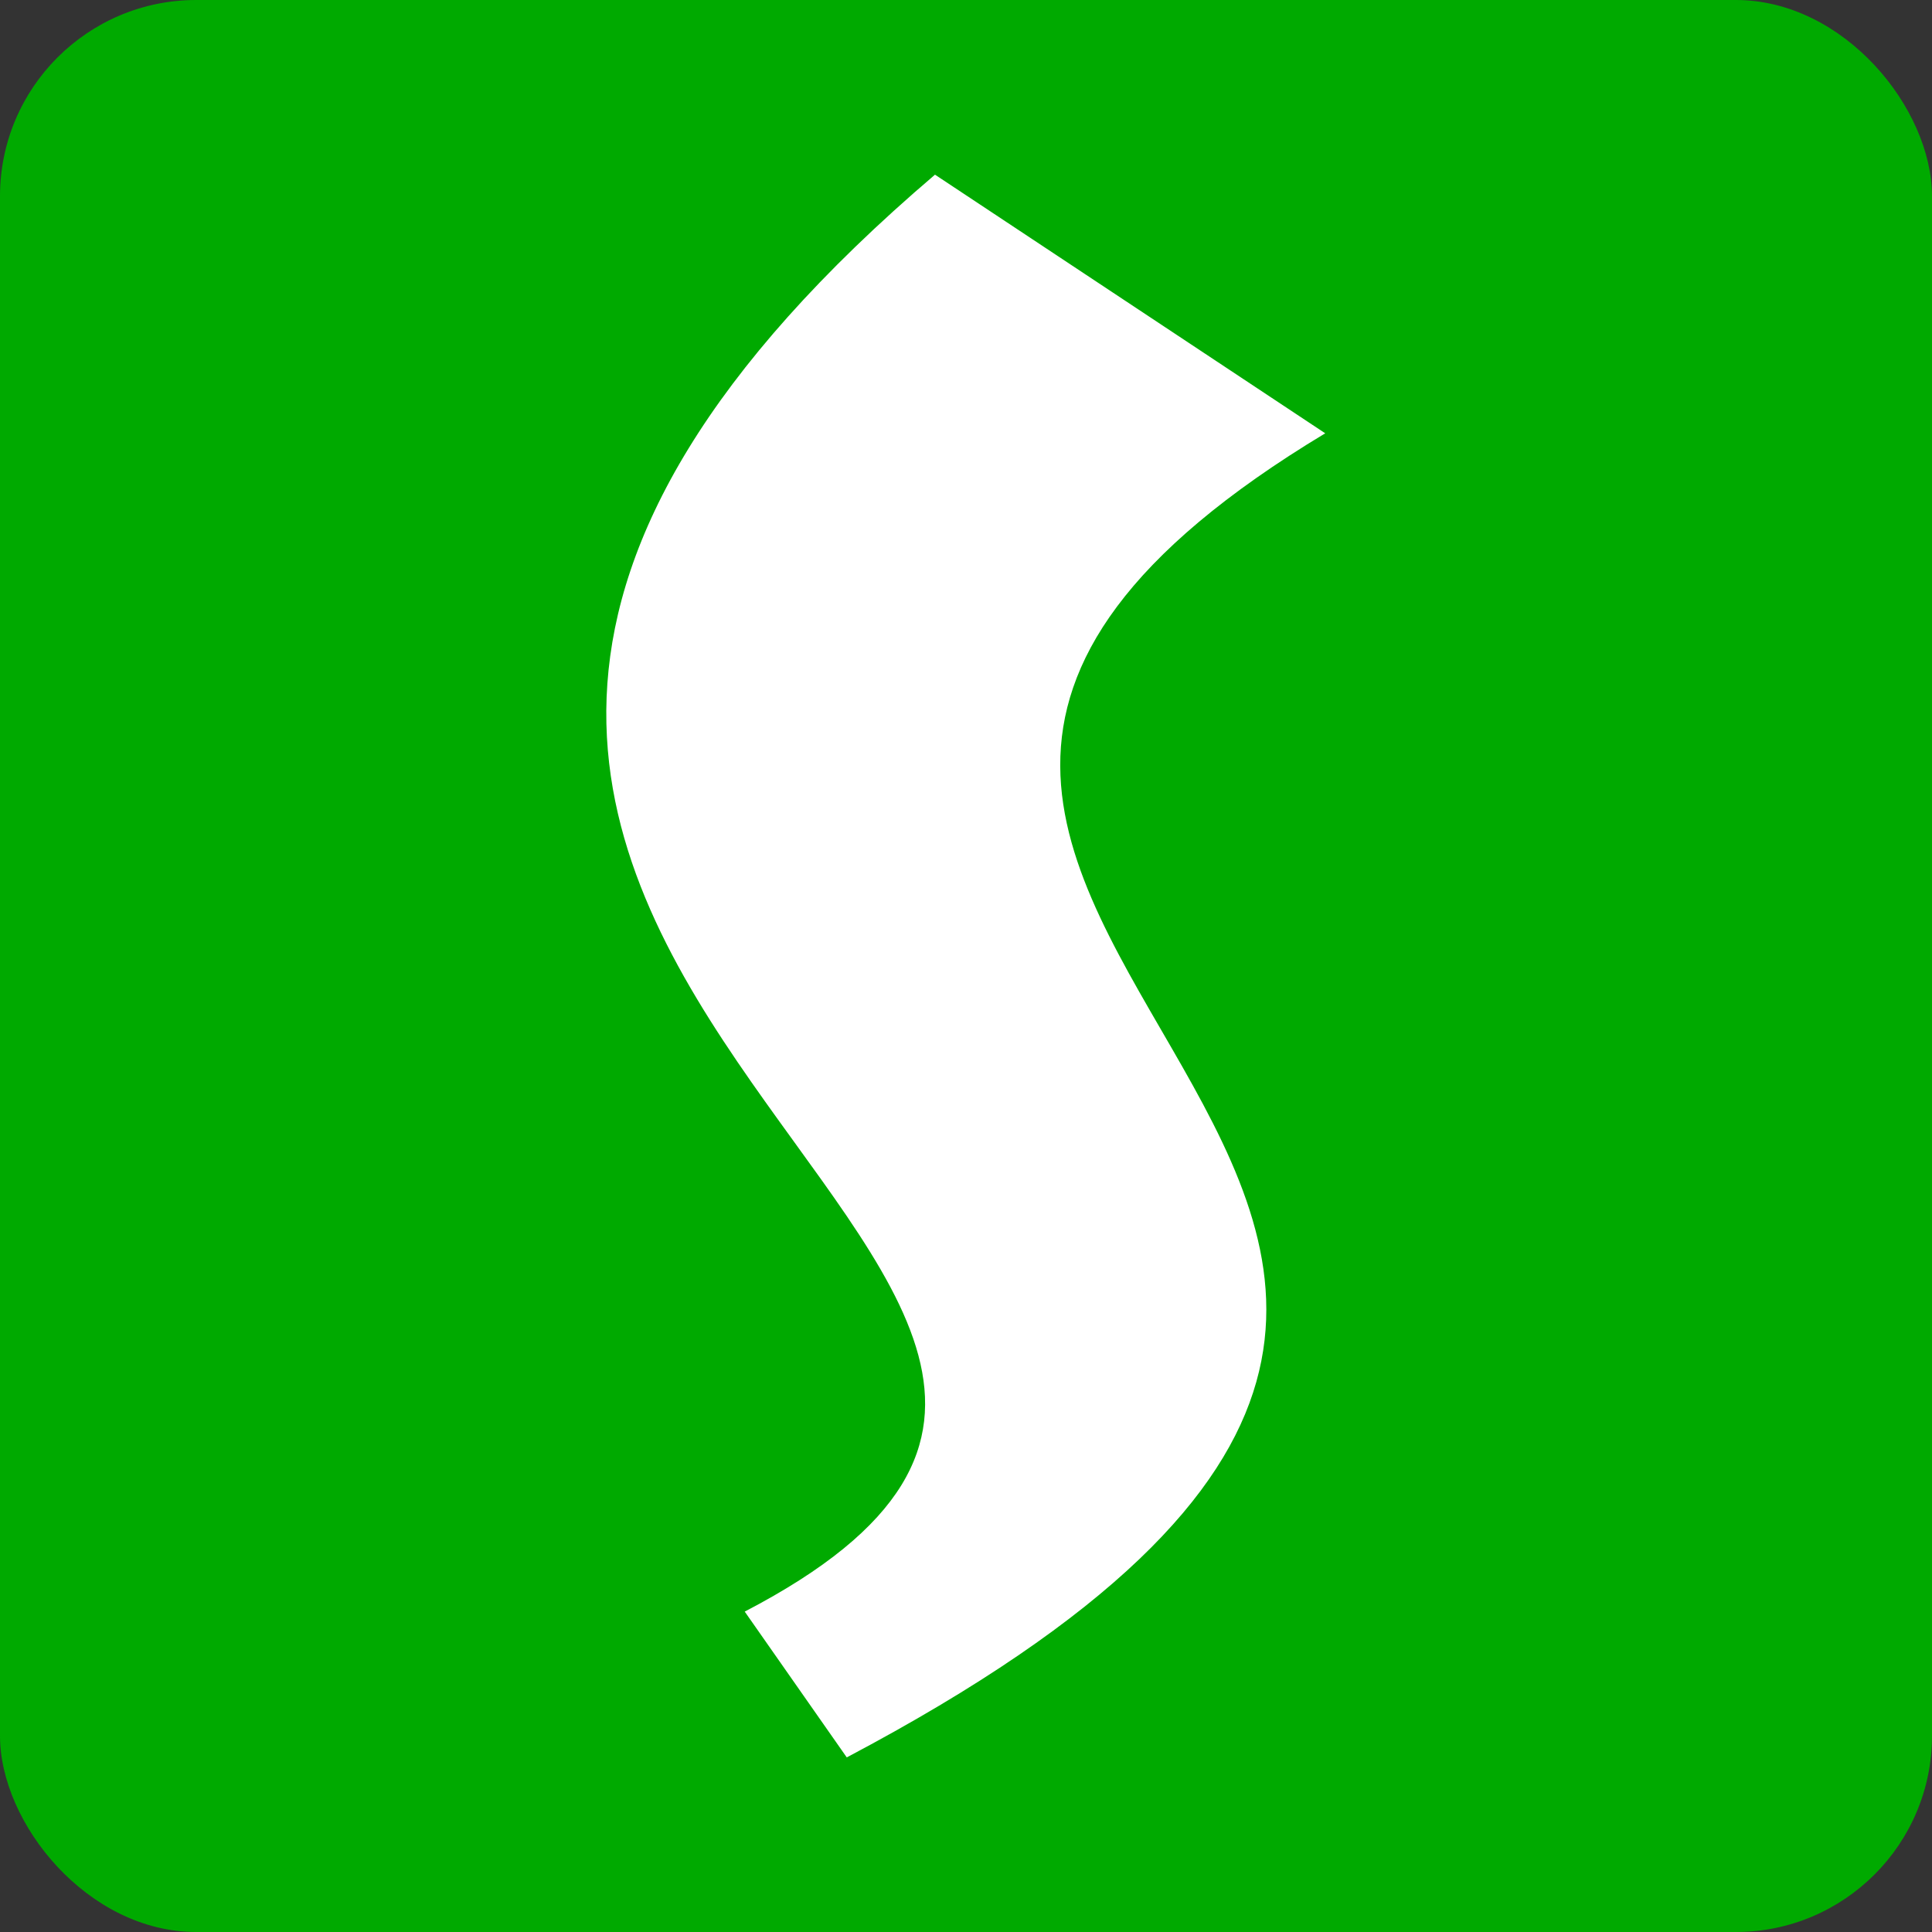 <svg width="512" height="512" version="1.1" viewBox="0 0 512 512" xmlns="http://www.w3.org/2000/svg">
  <rect x="0" y="0" width="512" height="512" fill="#333333" stroke="none"/>
  <rect fill="#0a0" id="bg" width="512" height="512" ry="52"/>
  <path fill="#fff" id="logo" d="m247.8 46.3 103.4 68.53c-213.3 128.5 154.6 202.2-126.8 350.9l-27.04-38.64c171.9-89.36-194-172.4 50.42-380.8z"/>
</svg>